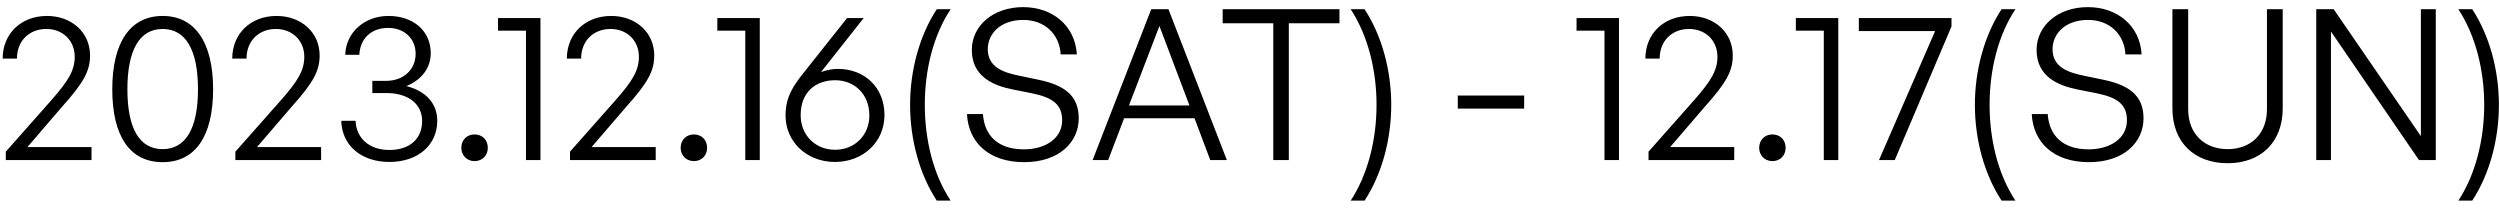 <svg width="238" height="20" viewBox="0 0 238 20" fill="none" xmlns="http://www.w3.org/2000/svg">
<path d="M8.713 13.998V15.238H0.553V14.438L4.873 9.558C6.513 7.698 7.113 6.698 7.113 5.398C7.113 3.878 5.993 2.758 4.413 2.758C2.773 2.758 1.613 3.898 1.613 5.578H0.253C0.253 3.218 1.993 1.518 4.473 1.518C6.833 1.518 8.573 3.098 8.573 5.278C8.573 6.738 7.993 7.838 5.913 10.158L2.613 13.998H8.713ZM10.688 8.498C10.688 4.018 12.408 1.518 15.488 1.518C18.548 1.518 20.288 4.018 20.288 8.498C20.288 12.978 18.588 15.438 15.488 15.438C12.368 15.438 10.688 12.978 10.688 8.498ZM12.128 8.498C12.128 12.218 13.268 14.198 15.488 14.198C17.668 14.198 18.848 12.238 18.848 8.498C18.848 4.738 17.668 2.758 15.488 2.758C13.308 2.758 12.128 4.718 12.128 8.498ZM30.569 13.998V15.238H22.409V14.438L26.729 9.558C28.369 7.698 28.969 6.698 28.969 5.398C28.969 3.878 27.849 2.758 26.269 2.758C24.629 2.758 23.469 3.898 23.469 5.578H22.109C22.109 3.218 23.849 1.518 26.329 1.518C28.689 1.518 30.429 3.098 30.429 5.278C30.429 6.738 29.849 7.838 27.769 10.158L24.469 13.998H30.569ZM37.067 15.418C34.387 15.418 32.547 13.838 32.487 11.498H33.847C33.927 13.198 35.187 14.278 37.067 14.278C39.007 14.278 40.187 13.218 40.187 11.518C40.187 9.898 38.867 8.858 36.787 8.858H35.447V7.698H36.747C38.407 7.698 39.567 6.638 39.567 5.118C39.567 3.658 38.487 2.658 36.947 2.658C35.347 2.658 34.287 3.658 34.207 5.218H32.867C32.927 3.098 34.687 1.518 36.987 1.518C39.387 1.518 41.007 2.978 41.007 5.058C41.007 6.458 40.167 7.578 38.687 8.198C40.547 8.658 41.627 9.858 41.627 11.498C41.627 13.818 39.787 15.418 37.067 15.418ZM46.438 14.078C46.438 14.798 45.918 15.338 45.178 15.338C44.458 15.338 43.918 14.798 43.918 14.078C43.918 13.318 44.458 12.798 45.178 12.798C45.918 12.798 46.438 13.318 46.438 14.078ZM51.451 15.238H50.071V2.918H47.411V1.718H51.451V15.238ZM62.424 13.998V15.238H54.264V14.438L58.584 9.558C60.224 7.698 60.824 6.698 60.824 5.398C60.824 3.878 59.704 2.758 58.124 2.758C56.484 2.758 55.324 3.898 55.324 5.578H53.964C53.964 3.218 55.704 1.518 58.184 1.518C60.544 1.518 62.284 3.098 62.284 5.278C62.284 6.738 61.704 7.838 59.624 10.158L56.324 13.998H62.424ZM67.317 14.078C67.317 14.798 66.797 15.338 66.057 15.338C65.337 15.338 64.797 14.798 64.797 14.078C64.797 13.318 65.337 12.798 66.057 12.798C66.797 12.798 67.317 13.318 67.317 14.078ZM72.33 15.238H70.95V2.918H68.29V1.718H72.33V15.238ZM79.483 15.418C76.783 15.418 74.783 13.478 74.783 10.998C74.783 9.238 75.503 8.178 76.563 6.858L80.643 1.718H82.223L78.163 6.858C78.723 6.658 79.263 6.558 79.763 6.558C82.283 6.558 84.203 8.298 84.203 10.958C84.203 13.478 82.203 15.418 79.483 15.418ZM79.503 14.258C81.363 14.258 82.763 12.878 82.763 10.998C82.763 8.978 81.363 7.638 79.503 7.638C77.623 7.638 76.223 8.798 76.223 10.958C76.223 12.878 77.623 14.258 79.503 14.258ZM90.501 19.098H89.181C87.541 16.598 86.641 13.298 86.641 9.978C86.641 6.678 87.541 3.378 89.181 0.878H90.501C88.841 3.378 88.041 6.678 88.041 9.978C88.041 13.298 88.841 16.598 90.501 19.098ZM102.696 11.258C102.696 13.538 100.836 15.438 97.496 15.438C94.156 15.438 92.196 13.578 92.056 10.858H93.576C93.716 12.898 94.996 14.218 97.476 14.218C99.516 14.218 101.116 13.178 101.116 11.458C101.116 9.978 100.276 9.298 98.236 8.878L96.416 8.518C94.516 8.138 92.516 7.258 92.516 4.758C92.516 2.458 94.536 0.678 97.396 0.678C100.196 0.678 102.356 2.438 102.516 5.178H100.976C100.876 3.278 99.476 1.898 97.416 1.898C95.216 1.898 94.036 3.238 94.036 4.678C94.036 6.378 95.476 6.898 97.076 7.218L98.896 7.598C101.316 8.098 102.696 9.098 102.696 11.258ZM115.217 15.238L113.717 11.258H107.017L105.497 15.238H104.017L109.597 0.878H111.237L116.797 15.238H115.217ZM110.377 2.478L107.477 10.038H113.237L110.377 2.478ZM122.696 15.238H121.216V2.218H116.396V0.878H127.516V2.218H122.696V15.238ZM129.906 19.098H128.586C130.226 16.598 131.046 13.298 131.046 9.978C131.046 6.678 130.226 3.378 128.586 0.878H129.906C131.546 3.378 132.446 6.678 132.446 9.978C132.446 13.298 131.546 16.598 129.906 19.098ZM145.1 10.338H138.78V9.098H145.1V10.338ZM154.127 15.238H152.747V2.918H150.087V1.718H154.127V15.238ZM165.1 13.998V15.238H156.94V14.438L161.26 9.558C162.9 7.698 163.5 6.698 163.5 5.398C163.5 3.878 162.38 2.758 160.8 2.758C159.16 2.758 158 3.898 158 5.578H156.64C156.64 3.218 158.38 1.518 160.86 1.518C163.22 1.518 164.96 3.098 164.96 5.278C164.96 6.738 164.38 7.838 162.3 10.158L159 13.998H165.1ZM169.992 14.078C169.992 14.798 169.472 15.338 168.732 15.338C168.012 15.338 167.472 14.798 167.472 14.078C167.472 13.318 168.012 12.798 168.732 12.798C169.472 12.798 169.992 13.318 169.992 14.078ZM175.005 15.238H173.625V2.918H170.965V1.718H175.005V15.238ZM185.782 2.518L180.382 15.238H178.882L184.222 2.958H176.962V1.718H185.782V2.518ZM191.869 19.098H190.549C188.909 16.598 188.009 13.298 188.009 9.978C188.009 6.678 188.909 3.378 190.549 0.878H191.869C190.209 3.378 189.409 6.678 189.409 9.978C189.409 13.298 190.209 16.598 191.869 19.098ZM204.063 11.258C204.063 13.538 202.203 15.438 198.863 15.438C195.523 15.438 193.563 13.578 193.423 10.858H194.943C195.083 12.898 196.363 14.218 198.843 14.218C200.883 14.218 202.483 13.178 202.483 11.458C202.483 9.978 201.643 9.298 199.603 8.878L197.783 8.518C195.883 8.138 193.883 7.258 193.883 4.758C193.883 2.458 195.903 0.678 198.763 0.678C201.563 0.678 203.723 2.438 203.883 5.178H202.343C202.243 3.278 200.843 1.898 198.783 1.898C196.583 1.898 195.403 3.238 195.403 4.678C195.403 6.378 196.843 6.898 198.443 7.218L200.263 7.598C202.683 8.098 204.063 9.098 204.063 11.258ZM217.314 0.878V10.318C217.314 13.538 215.234 15.538 212.074 15.538C208.894 15.538 206.814 13.538 206.814 10.318V0.878H208.314V10.398C208.314 12.738 209.854 14.198 212.074 14.198C214.294 14.198 215.814 12.738 215.814 10.398V0.878H217.314ZM230.287 15.238L221.907 2.998V15.238H220.507V0.878H222.167L230.467 12.958V0.878H231.887V15.238H230.287ZM235.356 19.098H234.036C235.676 16.598 236.496 13.298 236.496 9.978C236.496 6.678 235.676 3.378 234.036 0.878H235.356C236.996 3.378 237.896 6.678 237.896 9.978C237.896 13.298 236.996 16.598 235.356 19.098Z" fill="black"/>
</svg>
